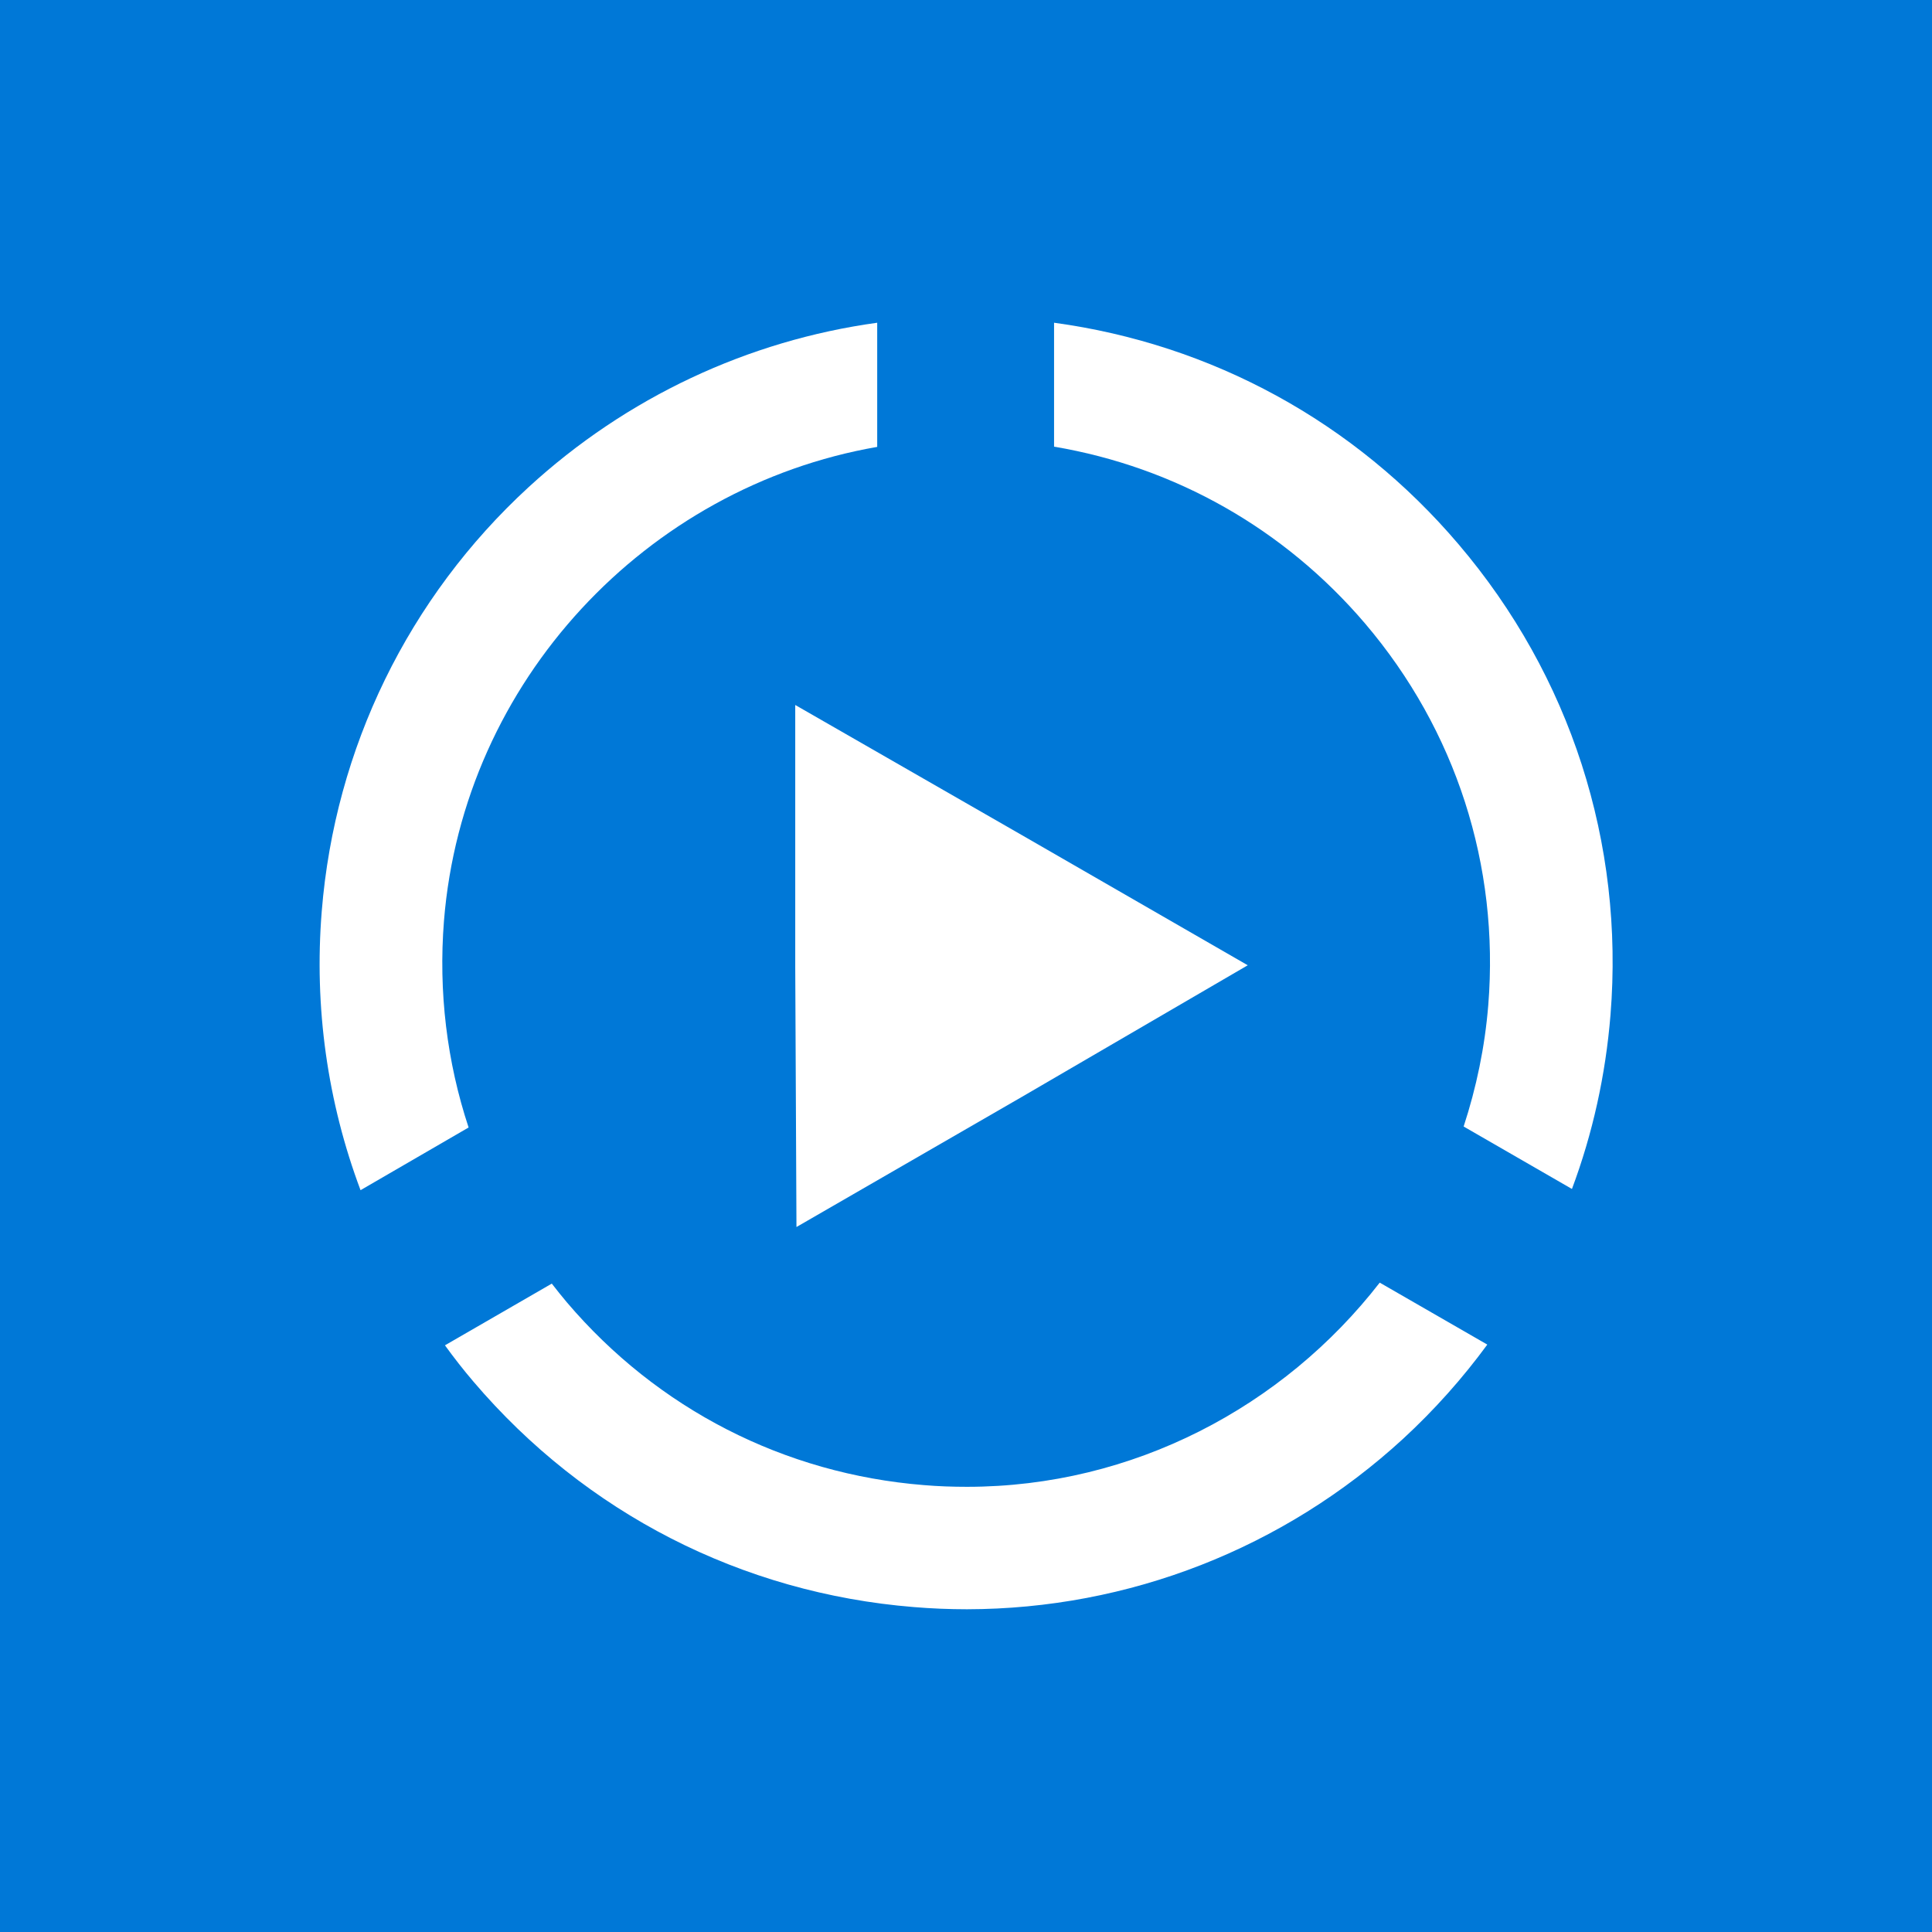 <?xml version="1.0" encoding="utf-8"?>
<!-- Generator: Adobe Illustrator 18.1.1, SVG Export Plug-In . SVG Version: 6.00 Build 0)  -->
<svg version="1.1" id="Layer_1" xmlns="http://www.w3.org/2000/svg" xmlns:xlink="http://www.w3.org/1999/xlink" x="0px" y="0px"
	 viewBox="47 13 792 792" enable-background="new 47 13 792 792" xml:space="preserve">
<rect x="47" y="13" fill="#0078D7" width="792" height="792"/>
<g>
	<g>
		<g>
			<path fill="#FFFFFF" d="M479.1,196.1c49.7,8.4,94.4,33.7,127.5,72.5c37.2,43.7,55.1,99.2,50.5,156.4
				c-1.4,17.3-4.9,33.9-10.1,49.8l44.4,25.6c8.5-22.7,13.8-46.7,15.8-71.3c5.7-70.5-16.4-139.1-62.3-193
				c-42.6-50.1-101.1-82-165.8-90.8L479.1,196.1z"/>
			<path fill="#FFFFFF" d="M239.1,475.2c-8.9-26.9-12.4-55.6-10.1-84.7c7.9-98.4,83.1-177.9,177.6-194.3l0-50.9
				c-53,7.3-102.8,30.6-142.9,67.4c-49.3,45.3-79.4,107-84.8,173.8c-3.2,39.5,2.4,78.4,15.9,114.4L239.1,475.2z"/>
			<path fill="#FFFFFF" d="M612.6,538.8c-39.5,50.9-101.1,83.7-169.2,83.7c-5.9,0-11.8-0.2-17.7-0.7
				c-57.2-4.6-109.1-31.2-146.3-74.9c-2.1-2.5-4.2-5.1-6.2-7.7l-43.8,25.3c3.7,5.1,7.6,10.1,11.7,14.9
				c45.9,53.9,110,86.7,180.5,92.4c7.2,0.6,14.6,0.9,21.8,0.9c66.3-0.1,129.8-24.9,178.8-69.9c12.8-11.8,24.3-24.7,34.5-38.6
				L612.6,538.8z"/>
		</g>
	</g>
	<polygon fill="#FFFFFF" points="466,462.6 373.5,516 373,409.3 373,302 466,355.4 558.5,408.7 	"/>
</g>
</svg>
